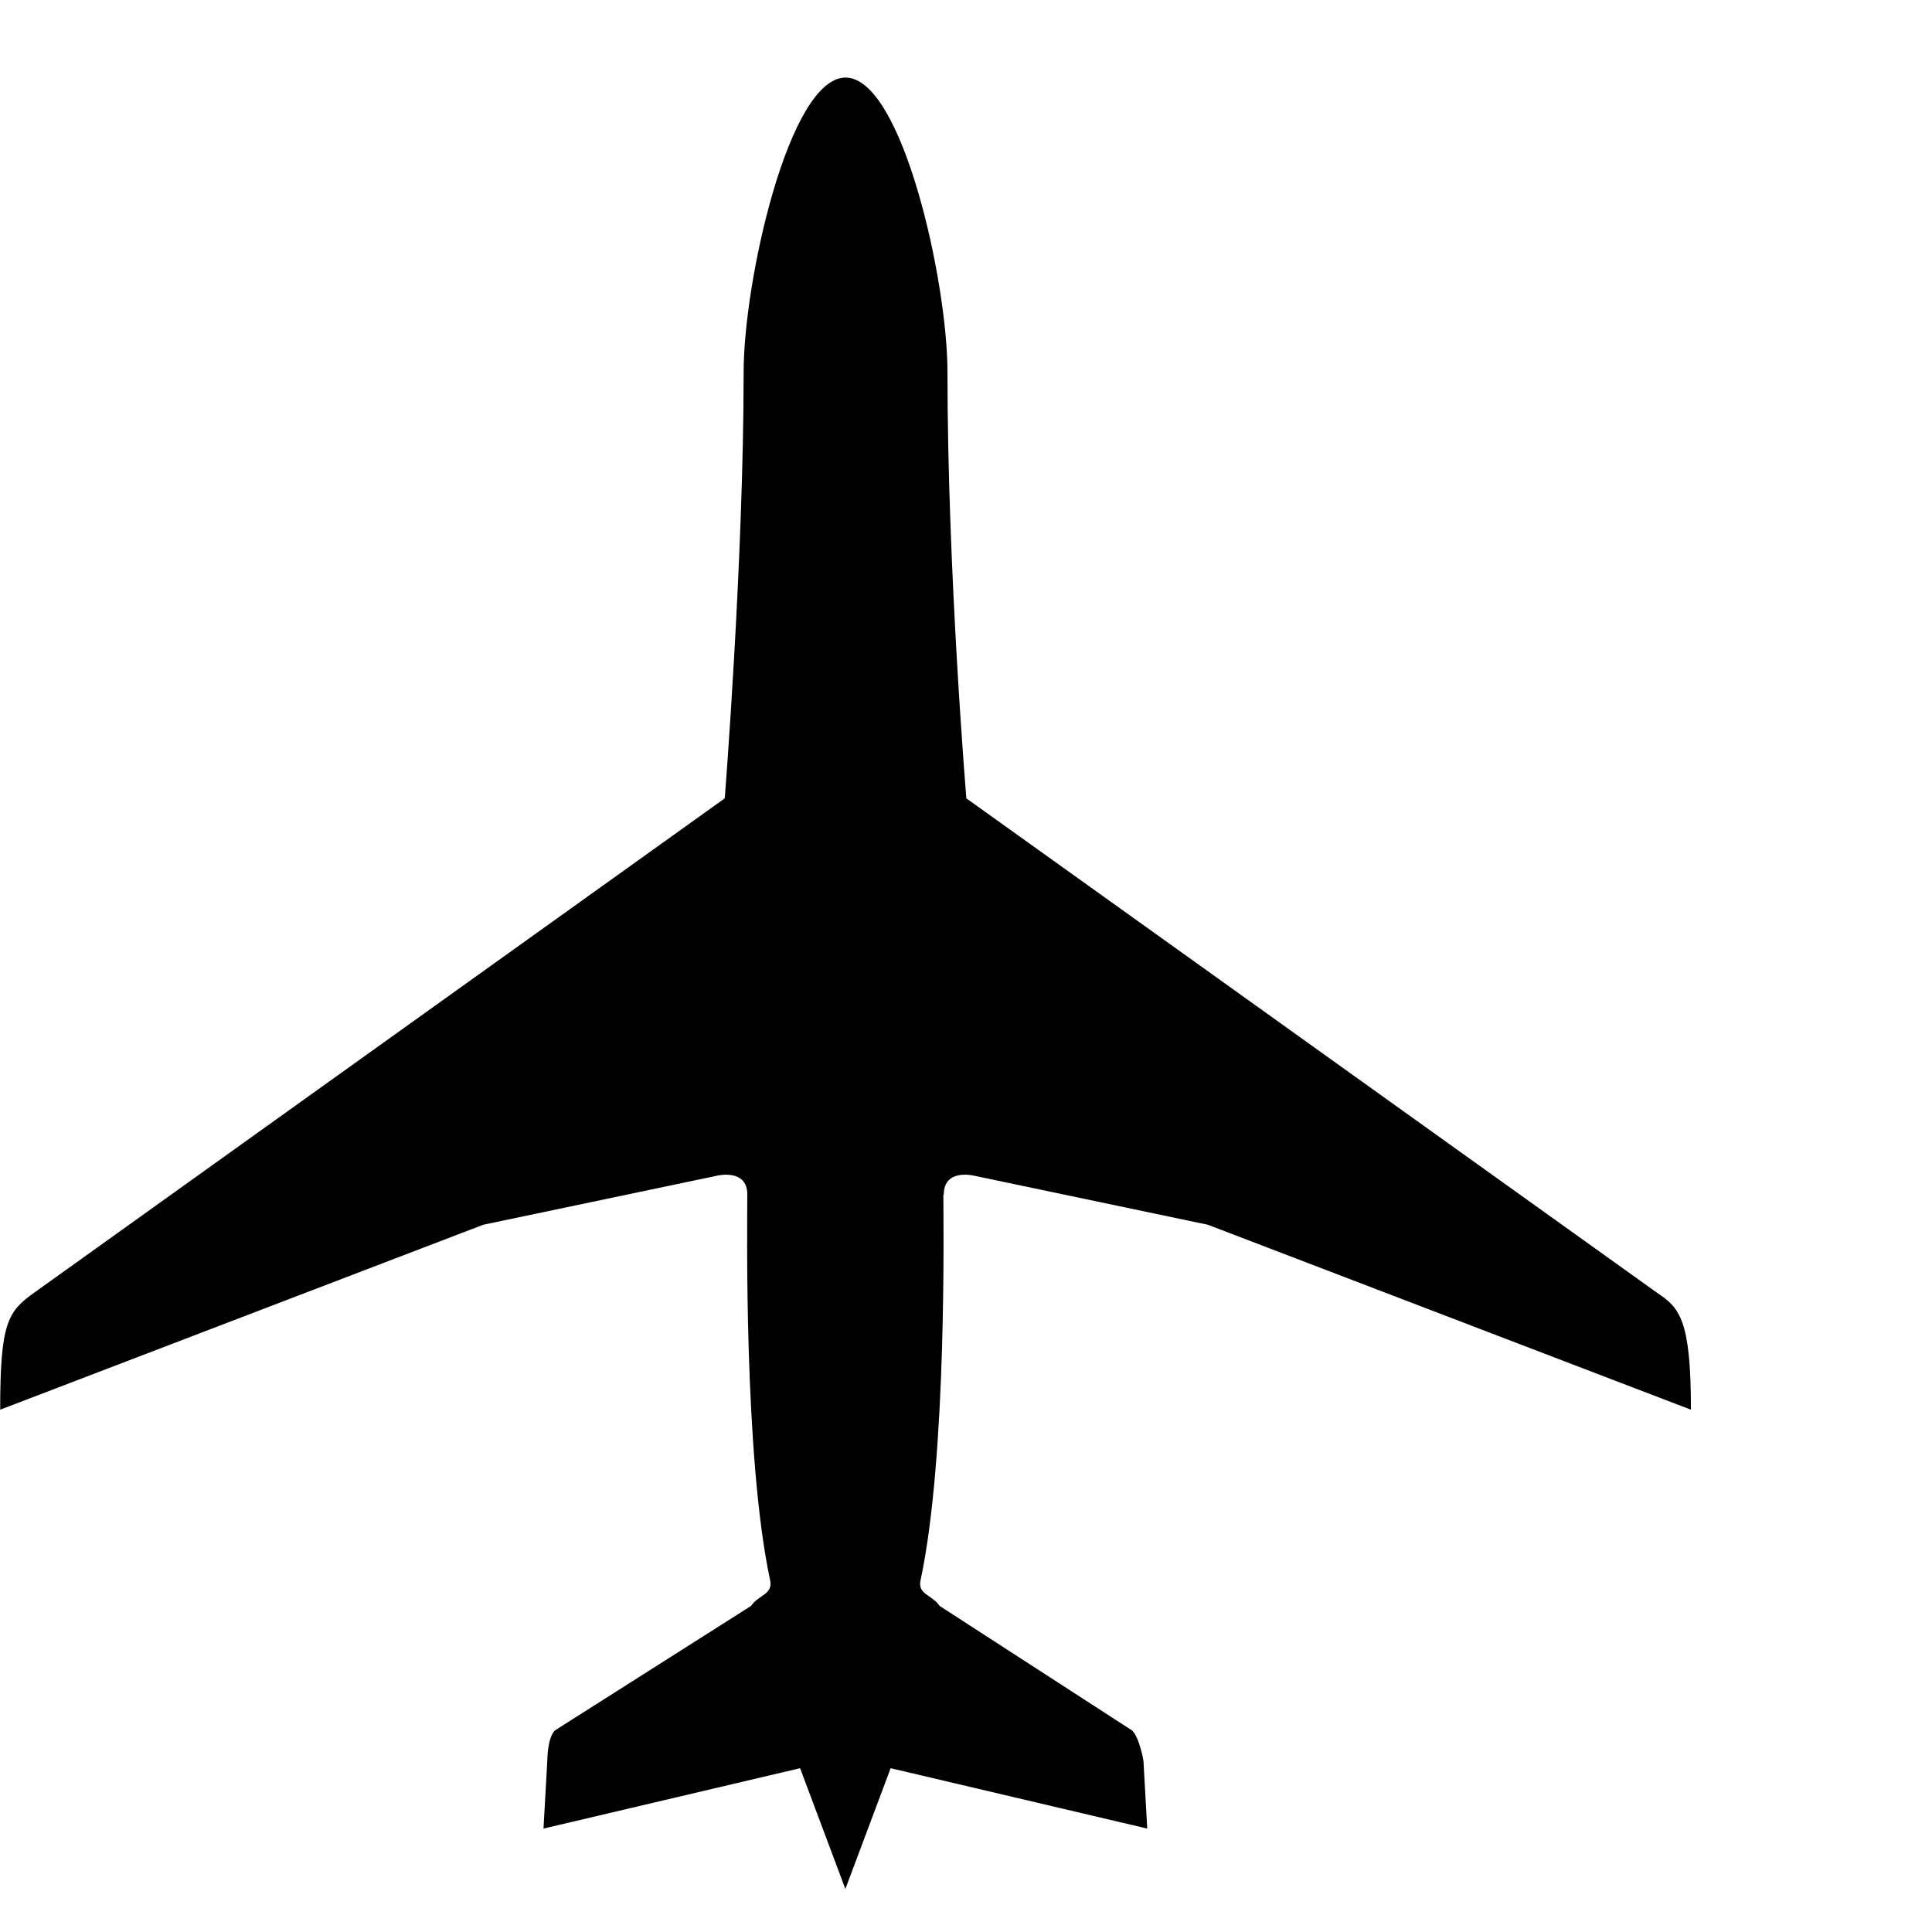 <!-- Generated by IcoMoon.io -->
<svg version="1.1" xmlns="http://www.w3.org/2000/svg" width="32" height="32" viewBox="0 0 32 32">
<title>plane</title>
<path d="M15.625 19.786c0 0.438 0.063 4.313-0.375 6.375-0.063 0.25 0.188 0.25 0.313 0.438l3.188 2.063c0.125 0.125 0.188 0.5 0.188 0.5l0.063 1.125-4.25-1-0.75 2-0.75-2-4.25 1 0.063-1.125s0-0.375 0.125-0.5l3.25-2.063c0.125-0.188 0.375-0.188 0.313-0.438-0.438-2.063-0.375-5.938-0.375-6.375s-0.5-0.313-0.5-0.313l-3.875 0.813-8 3.063c0-1.438 0.125-1.625 0.563-1.938l11.438-8.188s0.313-3.938 0.313-7.063c0-1.5 0.75-4.875 1.688-4.875s1.688 3.375 1.688 4.875c0 3.313 0.313 7.063 0.313 7.063l11.438 8.188c0.375 0.25 0.563 0.438 0.563 1.938l-8-3.063-3.875-0.813s-0.5-0.125-0.5 0.313z"></path>
</svg>
